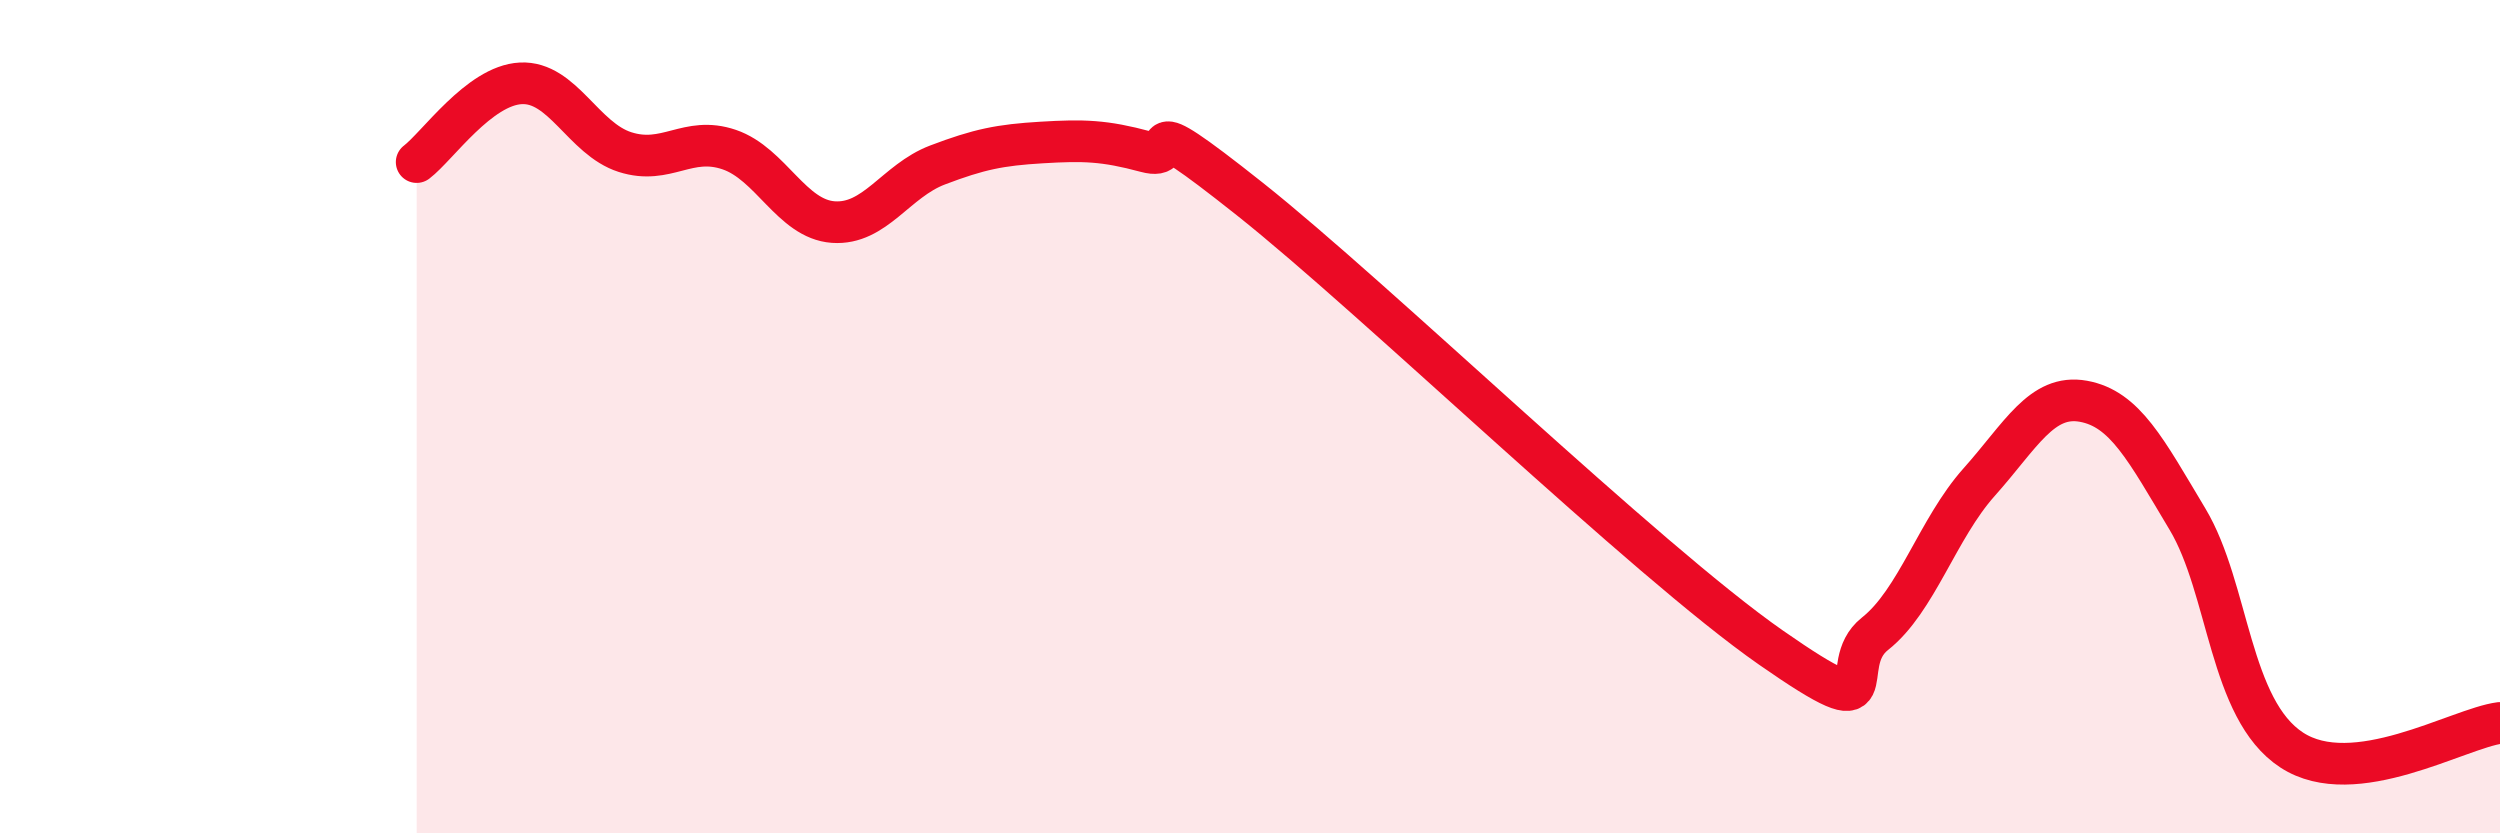 
    <svg width="60" height="20" viewBox="0 0 60 20" xmlns="http://www.w3.org/2000/svg">
      <path
        d="M 10,3.89 C 10.5,3.51 11.5,2.05 12.5,2 C 13.5,1.95 14,3.33 15,3.65 C 16,3.97 16.5,3.25 17.5,3.59 C 18.5,3.93 19,5.26 20,5.33 C 21,5.4 21.5,4.34 22.5,3.96 C 23.5,3.58 24,3.48 25,3.42 C 26,3.36 26.5,3.37 27.5,3.64 C 28.5,3.91 27,2.4 30,4.78 C 33,7.16 39.5,13.45 42.5,15.54 C 45.5,17.63 44,16 45,15.21 C 46,14.42 46.5,12.69 47.5,11.57 C 48.5,10.45 49,9.45 50,9.63 C 51,9.81 51.5,10.79 52.5,12.46 C 53.5,14.13 53.5,17.02 55,18 C 56.5,18.98 59,17.48 60,17.35L60 20L10 20Z"
        fill="#EB0A25"
        opacity="0.1"
        stroke-linecap="round"
        stroke-linejoin="round"
      />
      <path
        d="M 10,3.89 C 10.5,3.51 11.5,2.05 12.5,2 C 13.5,1.95 14,3.33 15,3.65 C 16,3.97 16.5,3.25 17.5,3.59 C 18.5,3.93 19,5.26 20,5.33 C 21,5.4 21.5,4.34 22.5,3.96 C 23.5,3.58 24,3.48 25,3.42 C 26,3.36 26.5,3.37 27.5,3.64 C 28.5,3.91 27,2.4 30,4.78 C 33,7.16 39.5,13.45 42.5,15.54 C 45.5,17.63 44,16 45,15.21 C 46,14.42 46.5,12.69 47.5,11.57 C 48.5,10.45 49,9.45 50,9.63 C 51,9.81 51.5,10.79 52.5,12.46 C 53.5,14.13 53.5,17.02 55,18 C 56.5,18.98 59,17.48 60,17.35"
        stroke="#EB0A25"
        stroke-width="1"
        fill="none"
        stroke-linecap="round"
        stroke-linejoin="round"
      />
    </svg>
  
